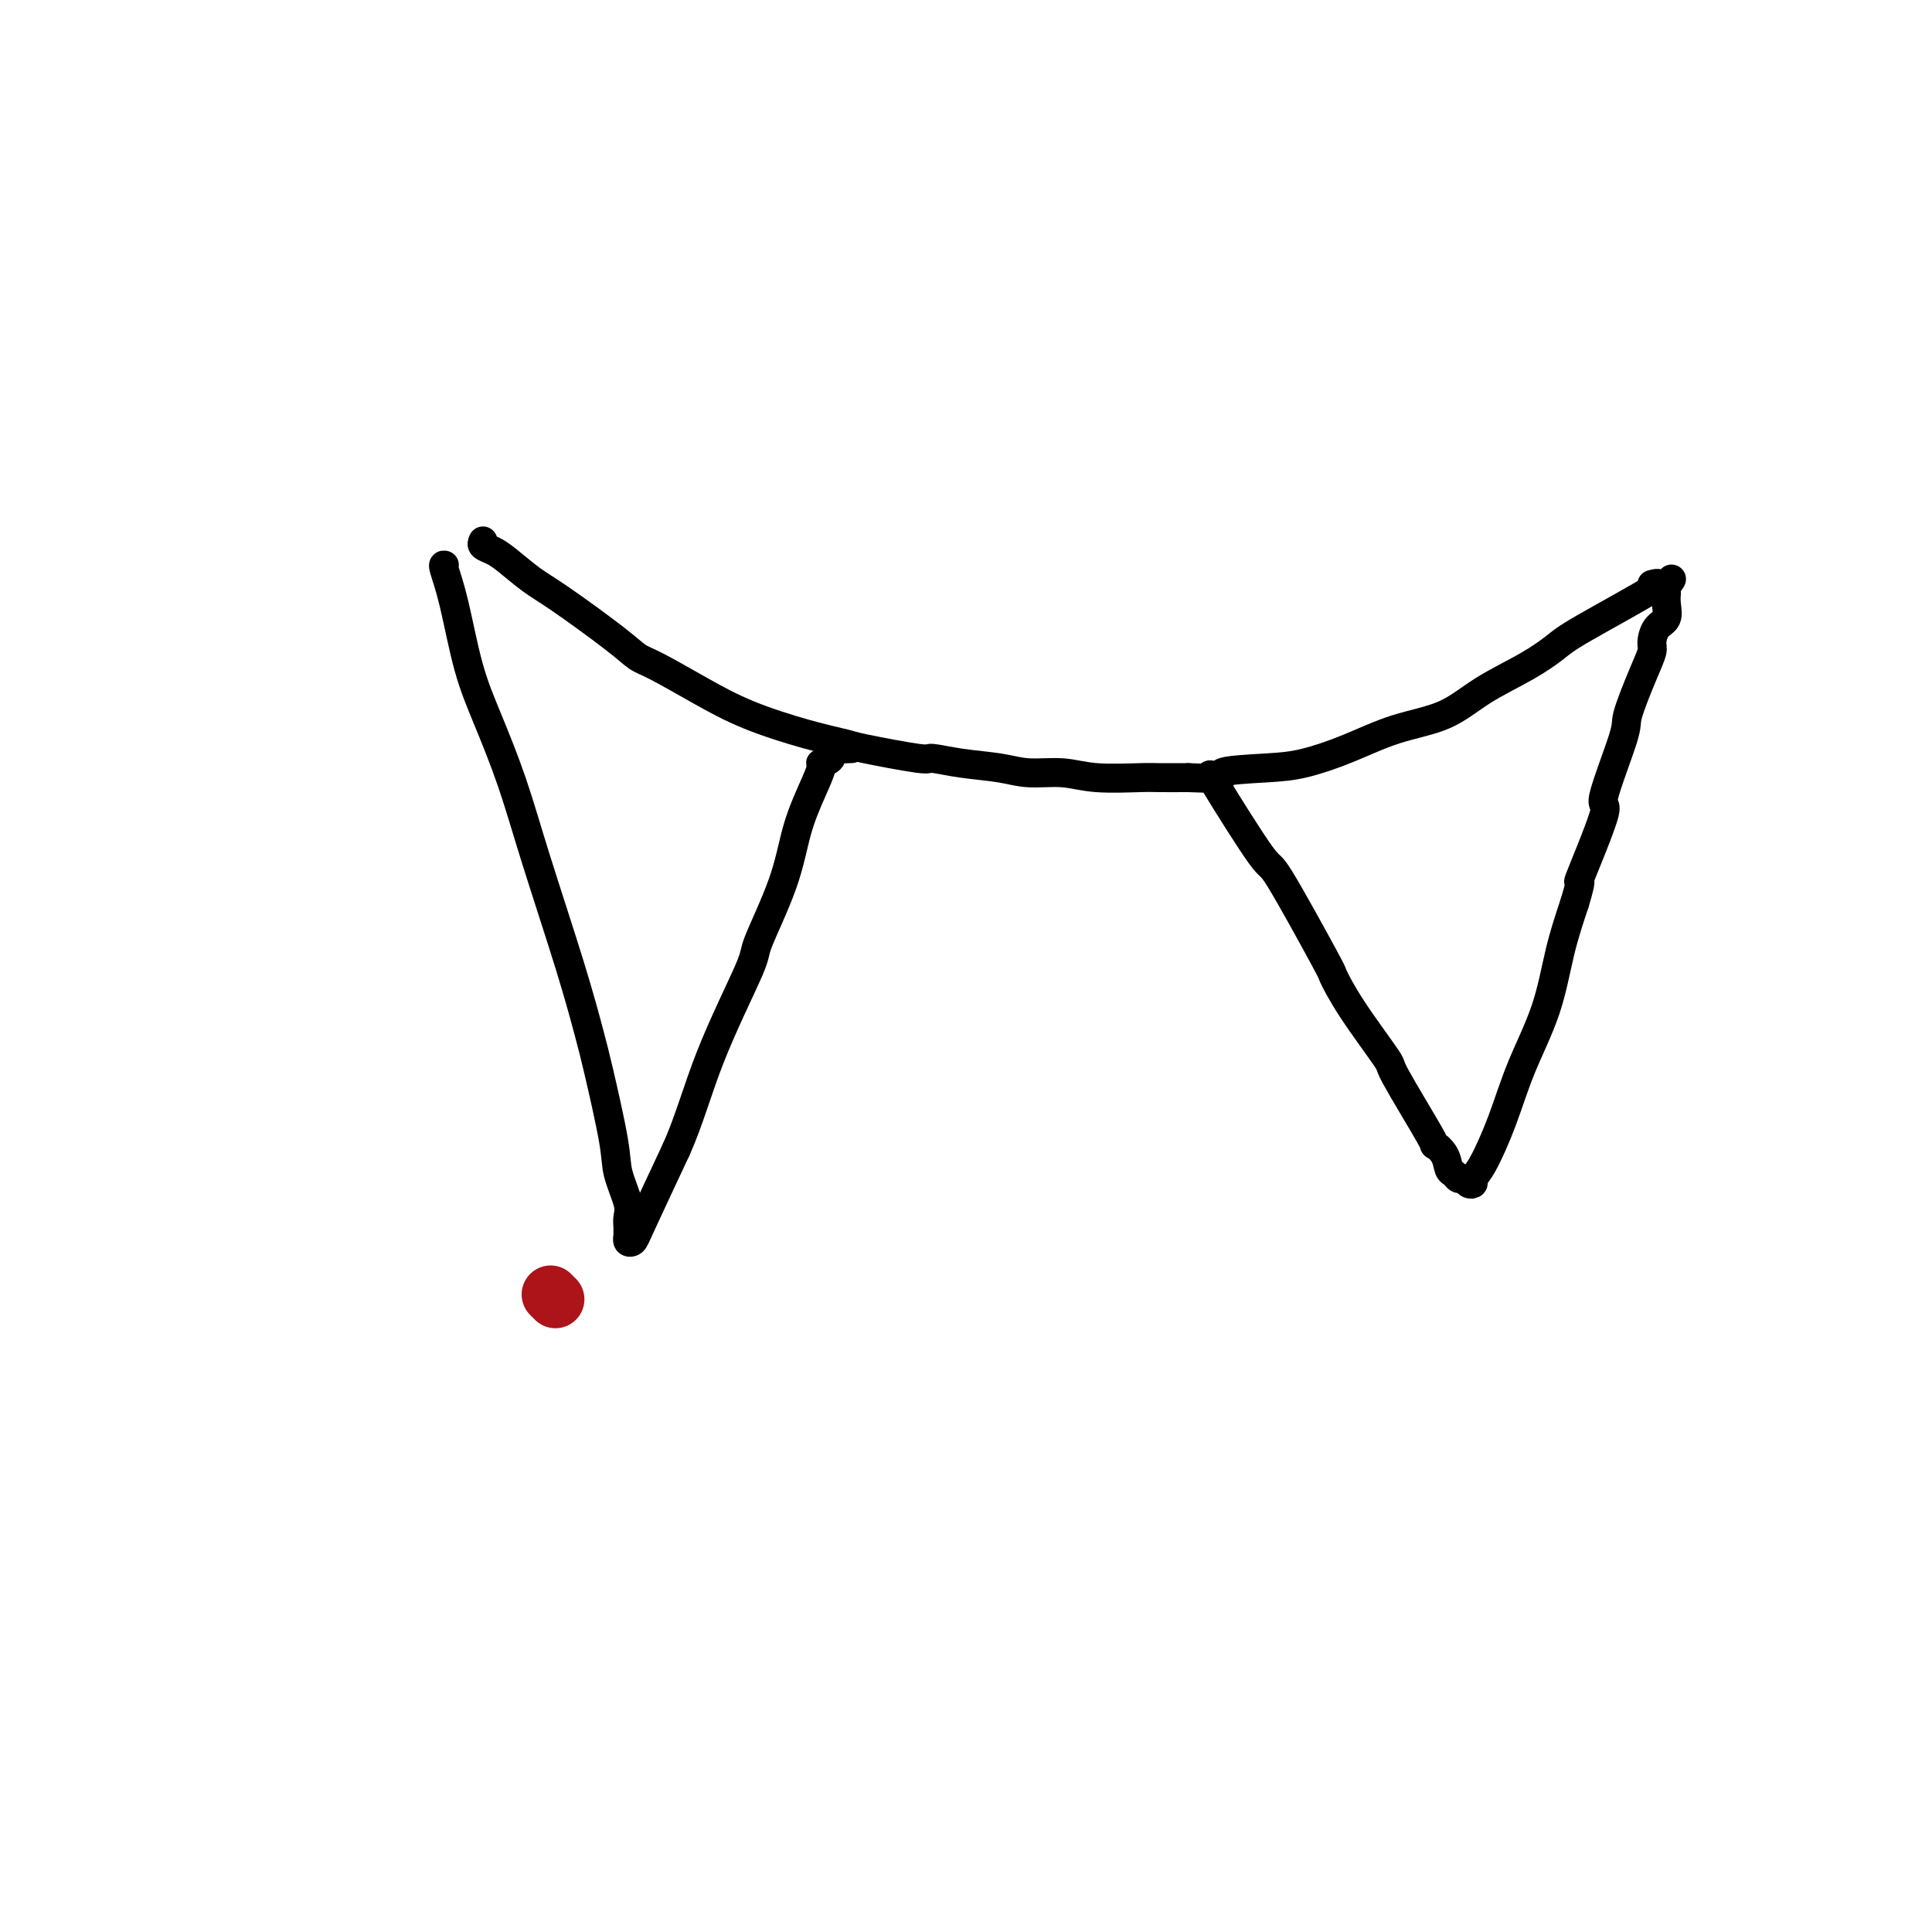 <svg viewBox='0 0 400 400' version='1.1' xmlns='http://www.w3.org/2000/svg' xmlns:xlink='http://www.w3.org/1999/xlink'><g fill='none' stroke='#000000' stroke-width='6' stroke-linecap='round' stroke-linejoin='round'><path d='M100,112c-0.169,0.342 -0.338,0.684 0,1c0.338,0.316 1.181,0.605 2,1c0.819,0.395 1.612,0.897 3,2c1.388,1.103 3.371,2.807 5,4c1.629,1.193 2.904,1.876 6,4c3.096,2.124 8.013,5.691 11,8c2.987,2.309 4.046,3.360 5,4c0.954,0.640 1.804,0.868 4,2c2.196,1.132 5.738,3.166 9,5c3.262,1.834 6.245,3.466 10,5c3.755,1.534 8.284,2.971 12,4c3.716,1.029 6.619,1.652 8,2c1.381,0.348 1.239,0.422 4,1c2.761,0.578 8.423,1.662 11,2c2.577,0.338 2.067,-0.068 3,0c0.933,0.068 3.308,0.610 6,1c2.692,0.390 5.701,0.626 8,1c2.299,0.374 3.887,0.885 6,1c2.113,0.115 4.751,-0.165 7,0c2.249,0.165 4.108,0.776 7,1c2.892,0.224 6.817,0.060 9,0c2.183,-0.060 2.624,-0.017 4,0c1.376,0.017 3.688,0.009 6,0'/><path d='M246,161c9.802,0.446 6.309,-0.440 7,-1c0.691,-0.560 5.568,-0.795 9,-1c3.432,-0.205 5.418,-0.381 8,-1c2.582,-0.619 5.760,-1.680 9,-3c3.240,-1.320 6.541,-2.899 10,-4c3.459,-1.101 7.075,-1.724 10,-3c2.925,-1.276 5.159,-3.204 8,-5c2.841,-1.796 6.291,-3.458 9,-5c2.709,-1.542 4.679,-2.963 6,-4c1.321,-1.037 1.993,-1.688 6,-4c4.007,-2.312 11.351,-6.283 14,-8c2.649,-1.717 0.605,-1.178 0,-1c-0.605,0.178 0.230,-0.004 1,0c0.770,0.004 1.477,0.193 2,0c0.523,-0.193 0.864,-0.770 1,-1c0.136,-0.230 0.068,-0.115 0,0'/><path d='M92,117c-0.159,-0.043 -0.318,-0.086 0,1c0.318,1.086 1.113,3.302 2,7c0.887,3.698 1.864,8.878 3,13c1.136,4.122 2.430,7.186 4,11c1.570,3.814 3.416,8.377 5,13c1.584,4.623 2.904,9.307 5,16c2.096,6.693 4.966,15.397 7,22c2.034,6.603 3.232,11.106 4,14c0.768,2.894 1.106,4.179 2,8c0.894,3.821 2.345,10.180 3,14c0.655,3.820 0.515,5.103 1,7c0.485,1.897 1.594,4.407 2,6c0.406,1.593 0.109,2.268 0,3c-0.109,0.732 -0.030,1.520 0,2c0.030,0.480 0.011,0.651 0,1c-0.011,0.349 -0.015,0.874 0,1c0.015,0.126 0.048,-0.149 0,0c-0.048,0.149 -0.178,0.720 0,1c0.178,0.280 0.663,0.268 1,0c0.337,-0.268 0.525,-0.791 2,-4c1.475,-3.209 4.238,-9.105 7,-15'/><path d='M140,238c2.660,-5.897 4.312,-12.139 7,-19c2.688,-6.861 6.414,-14.339 8,-18c1.586,-3.661 1.032,-3.503 2,-6c0.968,-2.497 3.459,-7.649 5,-12c1.541,-4.351 2.133,-7.900 3,-11c0.867,-3.100 2.008,-5.752 3,-8c0.992,-2.248 1.836,-4.091 2,-5c0.164,-0.909 -0.351,-0.885 0,-1c0.351,-0.115 1.569,-0.371 2,-1c0.431,-0.629 0.074,-1.633 0,-2c-0.074,-0.367 0.134,-0.099 1,0c0.866,0.099 2.390,0.028 3,0c0.610,-0.028 0.305,-0.014 0,0'/><path d='M251,161c-0.545,-0.712 -1.091,-1.425 1,2c2.091,3.425 6.817,10.987 9,14c2.183,3.013 1.823,1.478 4,5c2.177,3.522 6.892,12.102 9,16c2.108,3.898 1.610,3.112 2,4c0.390,0.888 1.668,3.448 4,7c2.332,3.552 5.717,8.095 7,10c1.283,1.905 0.462,1.172 2,4c1.538,2.828 5.434,9.216 7,12c1.566,2.784 0.801,1.966 1,2c0.199,0.034 1.363,0.922 2,2c0.637,1.078 0.748,2.345 1,3c0.252,0.655 0.646,0.698 1,1c0.354,0.302 0.668,0.863 1,1c0.332,0.137 0.682,-0.150 1,0c0.318,0.150 0.605,0.737 1,1c0.395,0.263 0.897,0.204 1,0c0.103,-0.204 -0.194,-0.552 0,-1c0.194,-0.448 0.880,-0.997 2,-3c1.120,-2.003 2.673,-5.459 4,-9c1.327,-3.541 2.428,-7.166 4,-11c1.572,-3.834 3.616,-7.879 5,-12c1.384,-4.121 2.110,-8.320 3,-12c0.890,-3.680 1.945,-6.840 3,-10'/><path d='M326,187c2.227,-7.322 0.293,-3.125 1,-5c0.707,-1.875 4.055,-9.820 5,-13c0.945,-3.180 -0.513,-1.594 0,-4c0.513,-2.406 2.999,-8.803 4,-12c1.001,-3.197 0.519,-3.192 1,-5c0.481,-1.808 1.926,-5.428 3,-8c1.074,-2.572 1.776,-4.096 2,-5c0.224,-0.904 -0.031,-1.188 0,-2c0.031,-0.812 0.348,-2.151 1,-3c0.652,-0.849 1.639,-1.207 2,-2c0.361,-0.793 0.097,-2.021 0,-3c-0.097,-0.979 -0.028,-1.708 0,-2c0.028,-0.292 0.014,-0.146 0,0'/></g>
<g fill='none' stroke='#AD1419' stroke-width='12' stroke-linecap='round' stroke-linejoin='round'><path d='M114,268c0.417,0.417 0.833,0.833 1,1c0.167,0.167 0.083,0.083 0,0'/></g>
</svg>